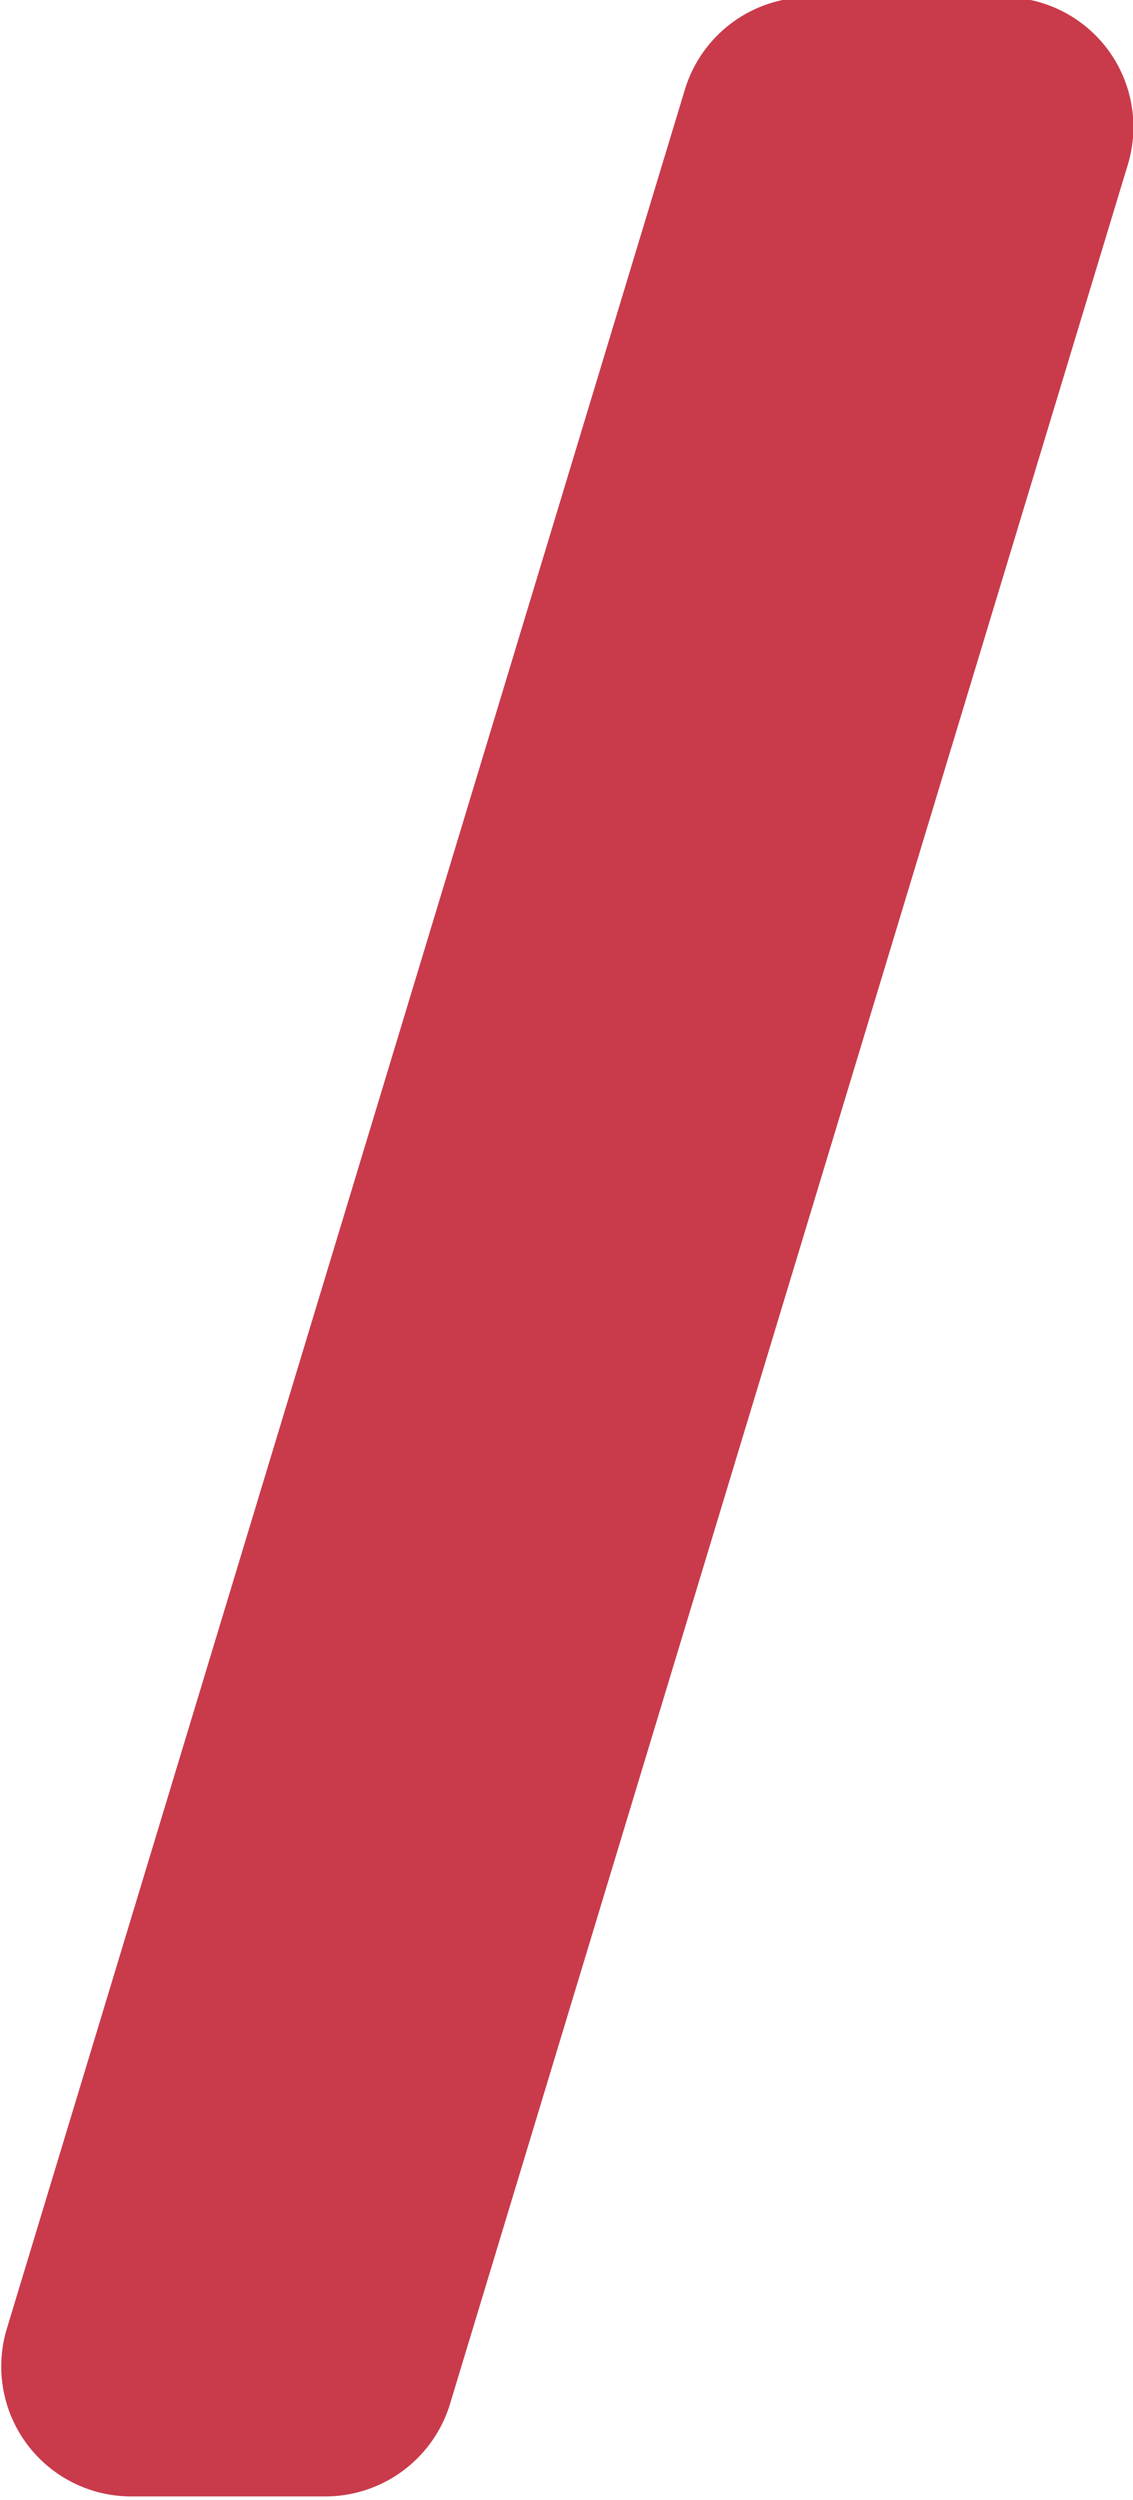 <svg xmlns="http://www.w3.org/2000/svg" width="4.875" height="10.75" viewBox="0 0 4.875 10.75">
  <defs>
    <style>
      .cls-1 {
        fill: #c93a4b;
        fill-rule: evenodd;
      }
    </style>
  </defs>
  <path id="形状_2_拷贝_7" data-name="形状 2 拷贝 7" class="cls-1" d="M759.4,134.86h-0.834a0.559,0.559,0,0,1-.537-0.72l2.917-9.627a0.56,0.56,0,0,1,.537-0.4h0.833a0.558,0.558,0,0,1,.537.719l-2.916,9.628A0.561,0.561,0,0,1,759.4,134.86Z" transform="translate(-758 -124.125)"/>
</svg>

